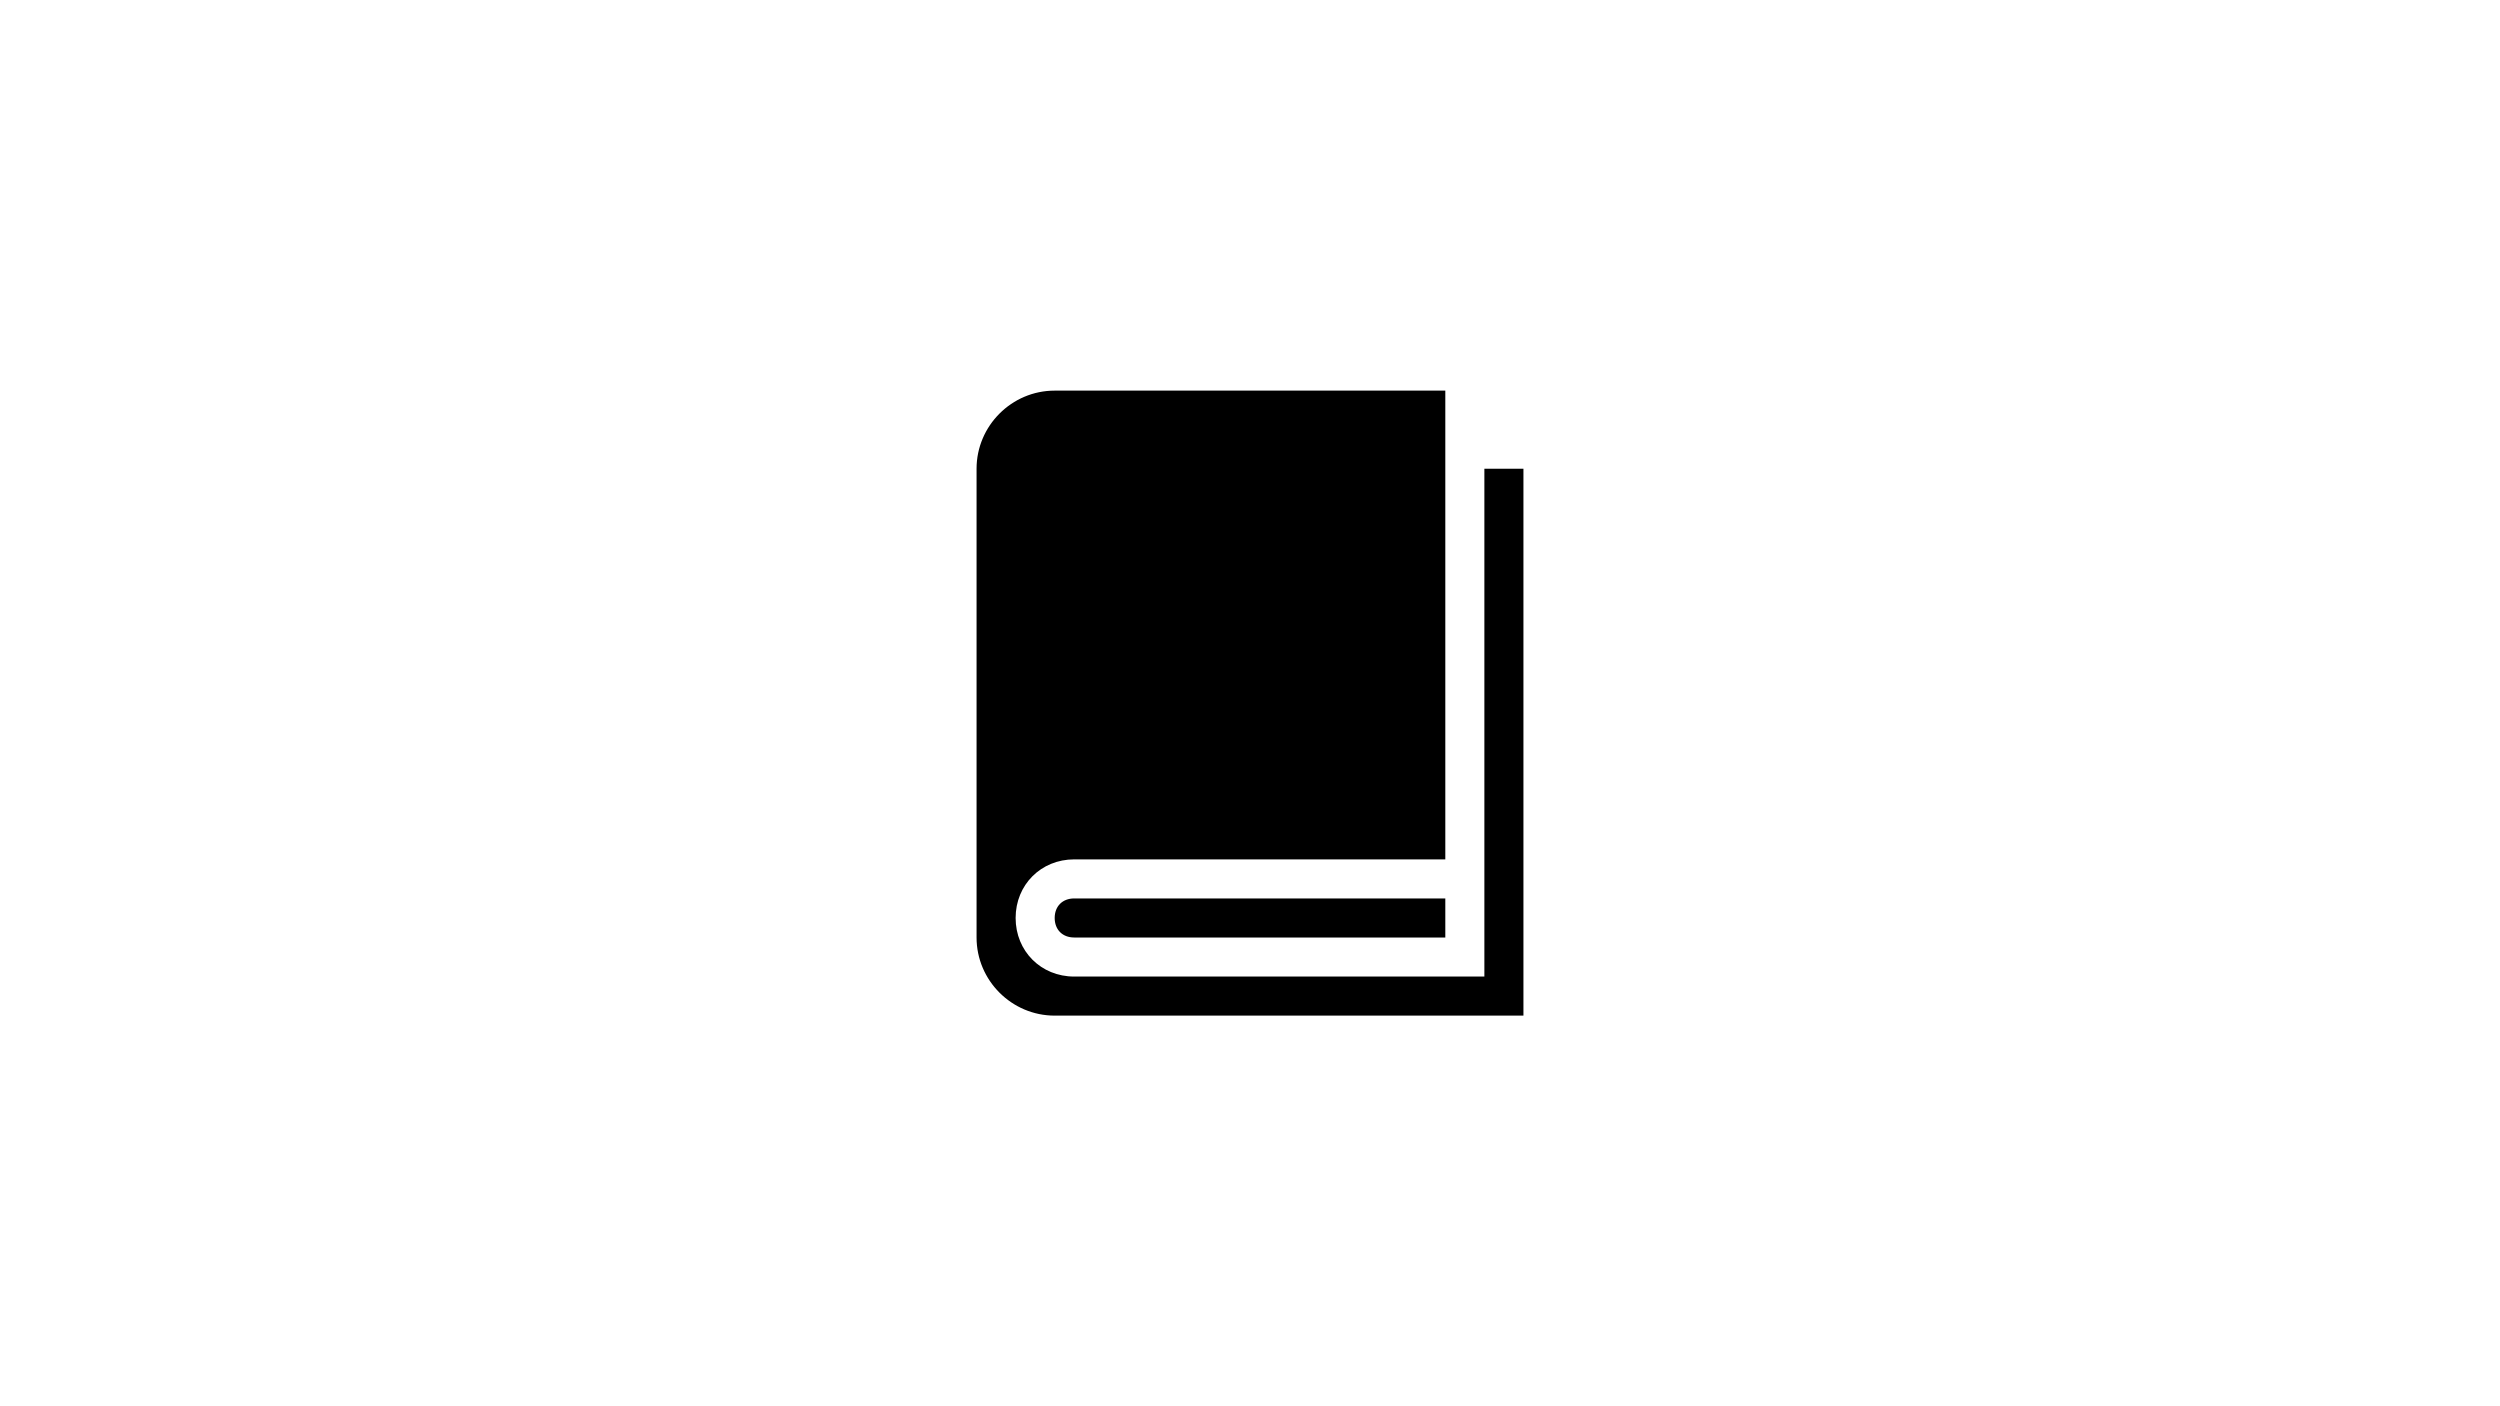 <?xml version="1.0" encoding="utf-8"?>
<!-- Generator: Adobe Illustrator 22.1.0, SVG Export Plug-In . SVG Version: 6.00 Build 0)  -->
<svg version="1.1" id="Ebene_1" xmlns="http://www.w3.org/2000/svg" xmlns:xlink="http://www.w3.org/1999/xlink" x="0px" y="0px"
	 viewBox="0 0 128 72" style="enable-background:new 0 0 128 72;" xml:space="preserve">
<title>book</title>
<path d="M76,24v26H55c-1.7,0-3-1.3-3-3s1.3-3,3-3h19V20H54c-2.2,0-4,1.8-4,4v24c0,2.2,1.8,4,4,4h24V24H76z"/>
<path d="M55,46L55,46C55,46,55,46,55,46c-0.6,0-1,0.4-1,1s0.4,1,1,1c0,0,0,0,0,0l0,0h19v-2C74,46,55,46,55,46z"/>
</svg>
